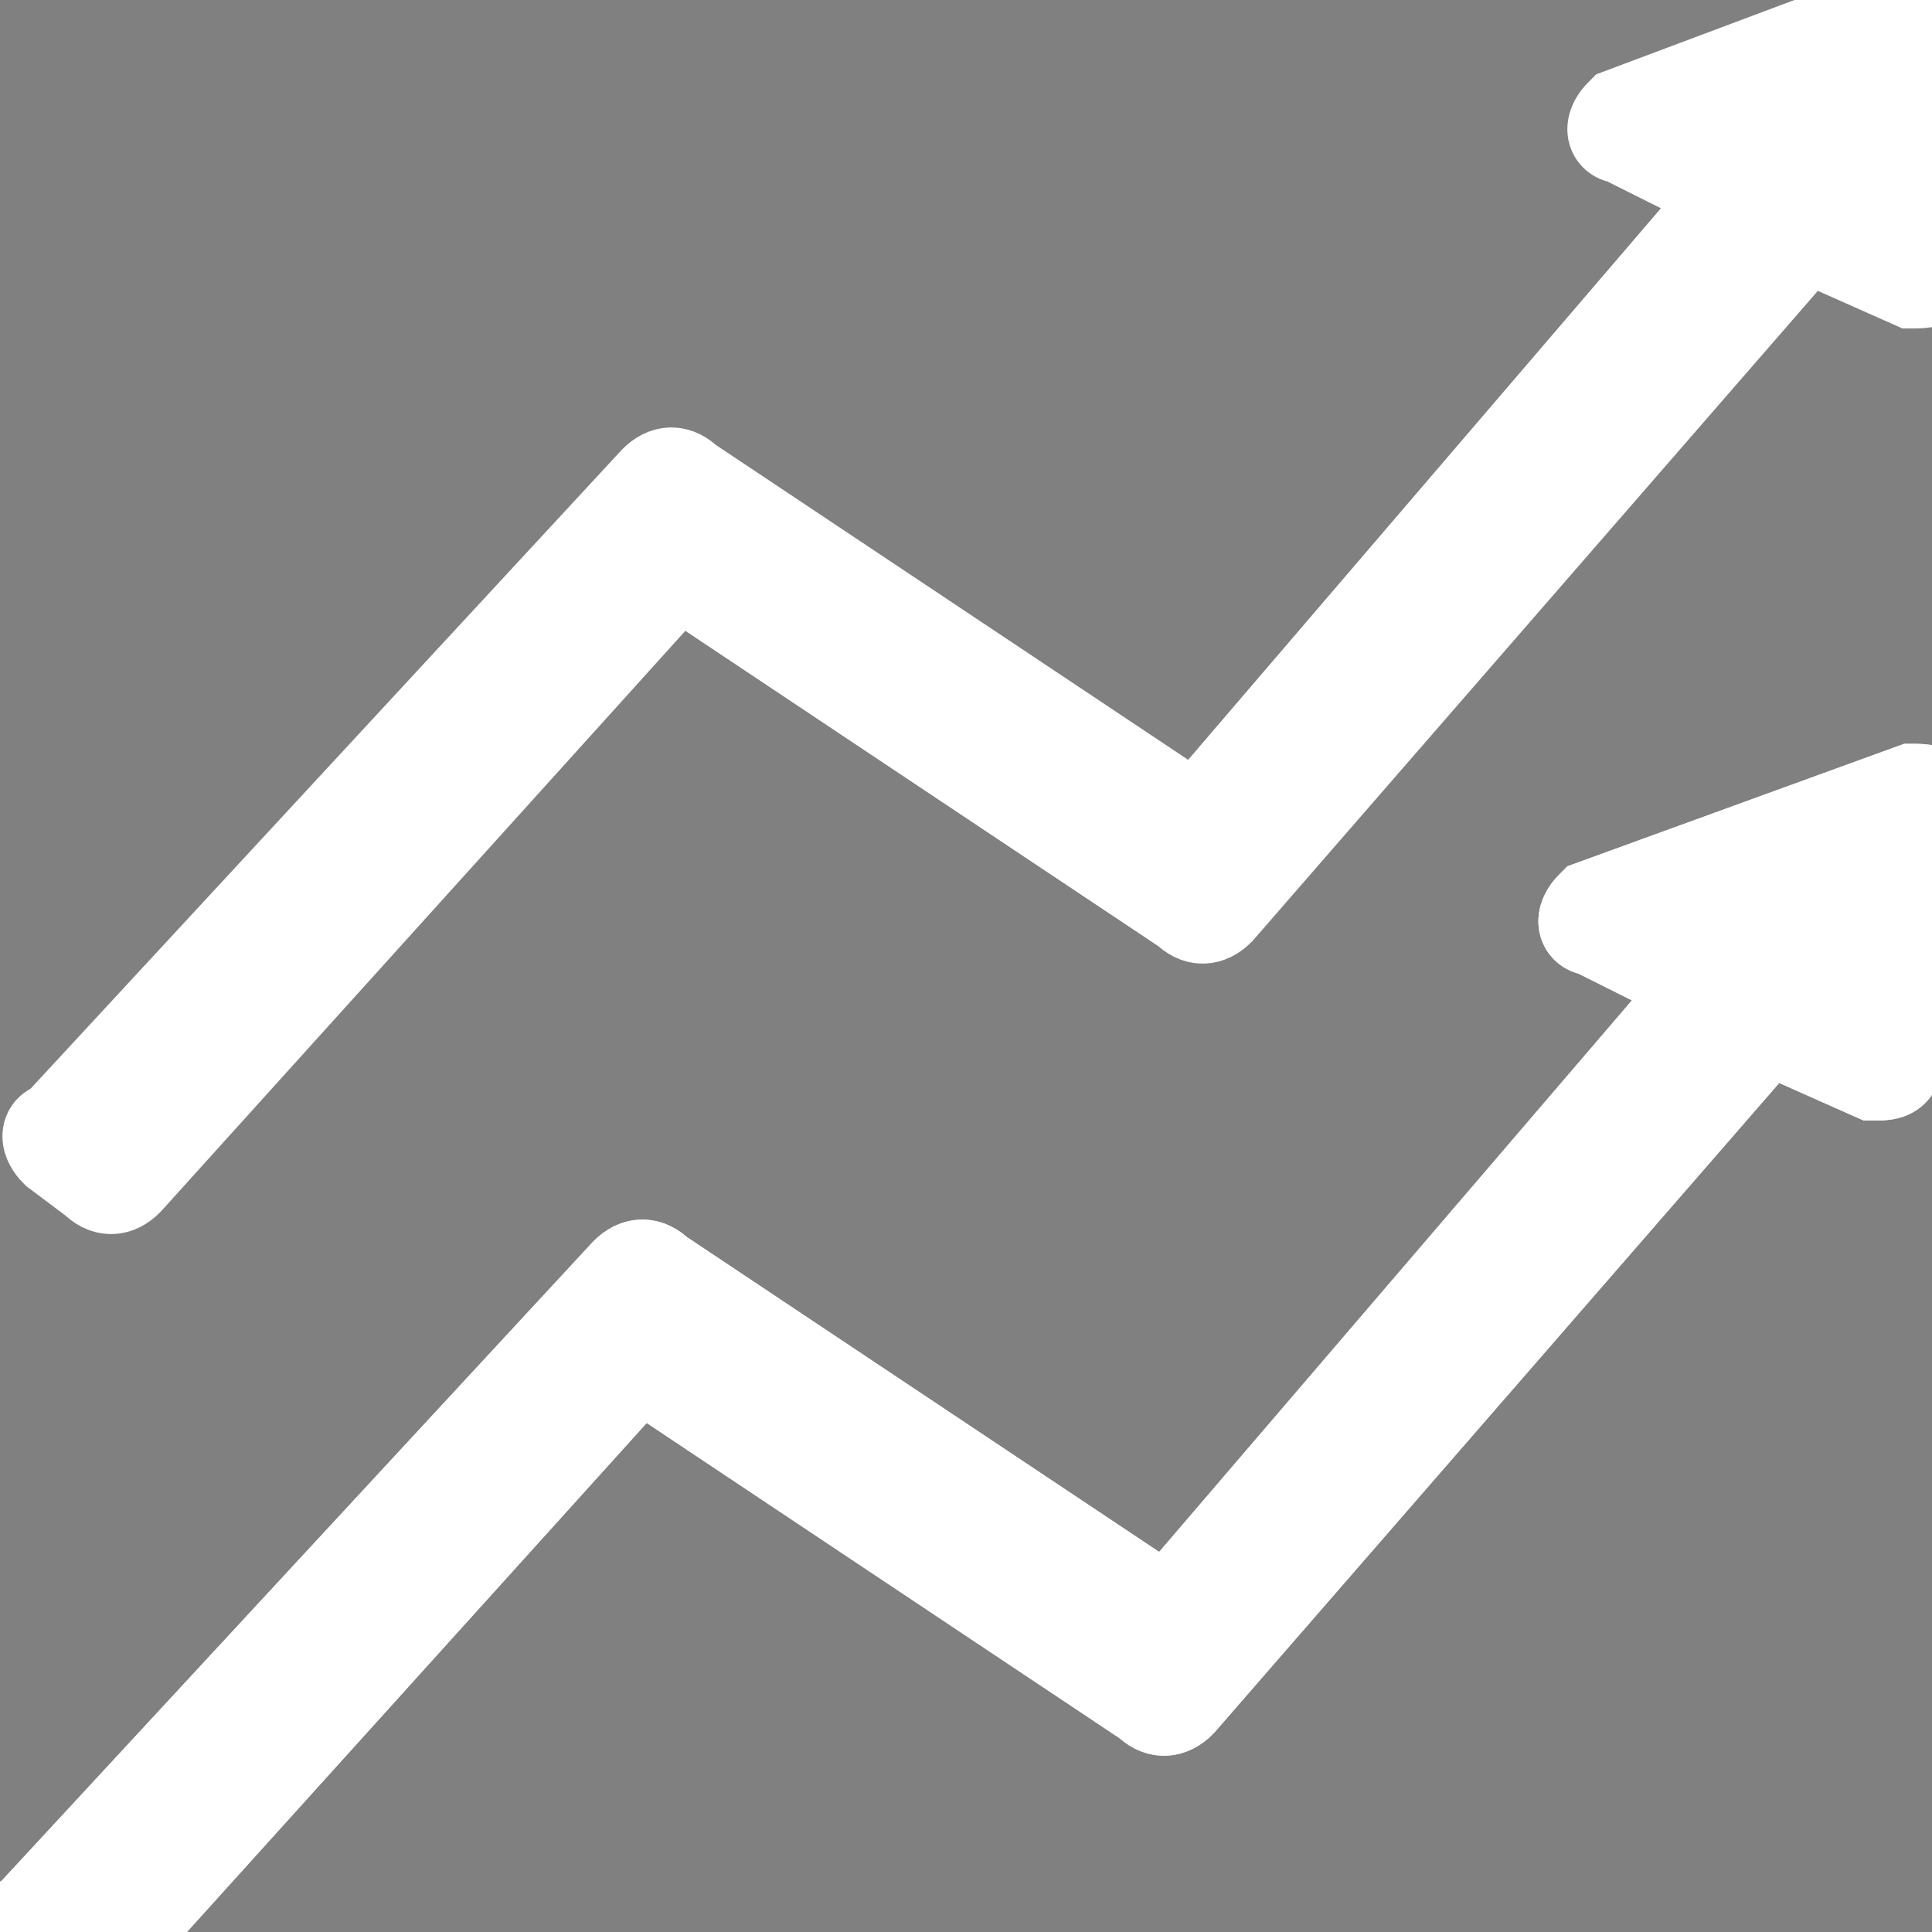 <?xml version="1.0" encoding="utf-8"?>
<!-- Generator: Adobe Illustrator 26.1.0, SVG Export Plug-In . SVG Version: 6.00 Build 0)  -->
<svg version="1.1" id="Layer_2_00000012437471905608988620000007878274984274002875_"
	 xmlns="http://www.w3.org/2000/svg" xmlns:xlink="http://www.w3.org/1999/xlink" x="0px" y="0px" viewBox="0 0 20 20"
	 style="enable-background:new 0 0 20 20;" xml:space="preserve">
<rect x="0" y="0" width="20" height="20" fill="#808080" stroke="none"/>
<style type="text/css">
	.st0{fill:#FFFFFF;stroke:#FFFFFF;stroke-miterlimit:10;}
</style>
<path d="M0.6,11.9c-0.1-0.1-0.1-0.2,0-0.2L6.8,5c0.1-0.1,0.2-0.1,0.3,0l5.1,3.4c0.1,0.1,0.2,0,0.3,0l5.4-6.3c0.1-0.1,0-0.2-0.1-0.2
	l-1-0.5c-0.1,0-0.1-0.1,0-0.2L20,0c0.1,0,0.2,0,0.2,0.1L20,2.8c0,0.1-0.1,0.1-0.2,0.1l-0.9-0.4c-0.1,0-0.2,0-0.3,0l-6,6.9
	c-0.1,0.1-0.2,0.1-0.3,0L7.2,6C7.1,5.9,7,5.9,6.9,6l-5.6,6.2c-0.1,0.1-0.2,0.1-0.3,0L0.6,11.9z"/>
<path class="st0" d="M0.6,11.9c-0.1-0.1-0.1-0.2,0-0.2L6.8,5c0.1-0.1,0.2-0.1,0.3,0l5.1,3.4c0.1,0.1,0.2,0,0.3,0l5.4-6.3
	c0.1-0.1,0-0.2-0.1-0.2l-1-0.5c-0.1,0-0.1-0.1,0-0.2L20,0c0.1,0,0.2,0,0.2,0.1L20,2.8c0,0.1-0.1,0.1-0.2,0.1l-0.9-0.4
	c-0.1,0-0.2,0-0.3,0l-6,6.9c-0.1,0.1-0.2,0.1-0.3,0L7.2,6C7.1,5.9,7,5.9,6.9,6l-5.6,6.2c-0.1,0.1-0.2,0.1-0.3,0L0.6,11.9z"/>
<g>
	<path class="st0" d="M0.3,20.1c-0.1-0.1-0.1-0.2,0-0.2l6.2-6.7c0.1-0.1,0.2-0.1,0.3,0l5.1,3.4c0.1,0.1,0.2,0,0.3,0l5.4-6.3
		c0.1-0.1,0-0.2-0.1-0.2l-1-0.5c-0.1,0-0.1-0.1,0-0.2l3.3-1.2c0.1,0,0.2,0,0.2,0.1L19.6,11c0,0.1-0.1,0.1-0.2,0.1l-0.9-0.4
		c-0.1,0-0.2,0-0.3,0l-6,6.9c-0.1,0.1-0.2,0.1-0.3,0l-5.1-3.4c-0.1-0.1-0.2,0-0.3,0l-5.6,6.2c-0.1,0.1-0.2,0.1-0.3,0L0.3,20.1z"/>
	<path class="st0" d="M0.3,20.1c-0.1-0.1-0.1-0.2,0-0.2l6.2-6.7c0.1-0.1,0.2-0.1,0.3,0l5.1,3.4c0.1,0.1,0.2,0,0.3,0l5.4-6.3
		c0.1-0.1,0-0.2-0.1-0.2l-1-0.5c-0.1,0-0.1-0.1,0-0.2l3.3-1.2c0.1,0,0.2,0,0.2,0.1L19.6,11c0,0.1-0.1,0.1-0.2,0.1l-0.9-0.4
		c-0.1,0-0.2,0-0.3,0l-6,6.9c-0.1,0.1-0.2,0.1-0.3,0l-5.1-3.4c-0.1-0.1-0.2,0-0.3,0l-5.6,6.2c-0.1,0.1-0.2,0.1-0.3,0L0.3,20.1z"/>
</g>
</svg>
